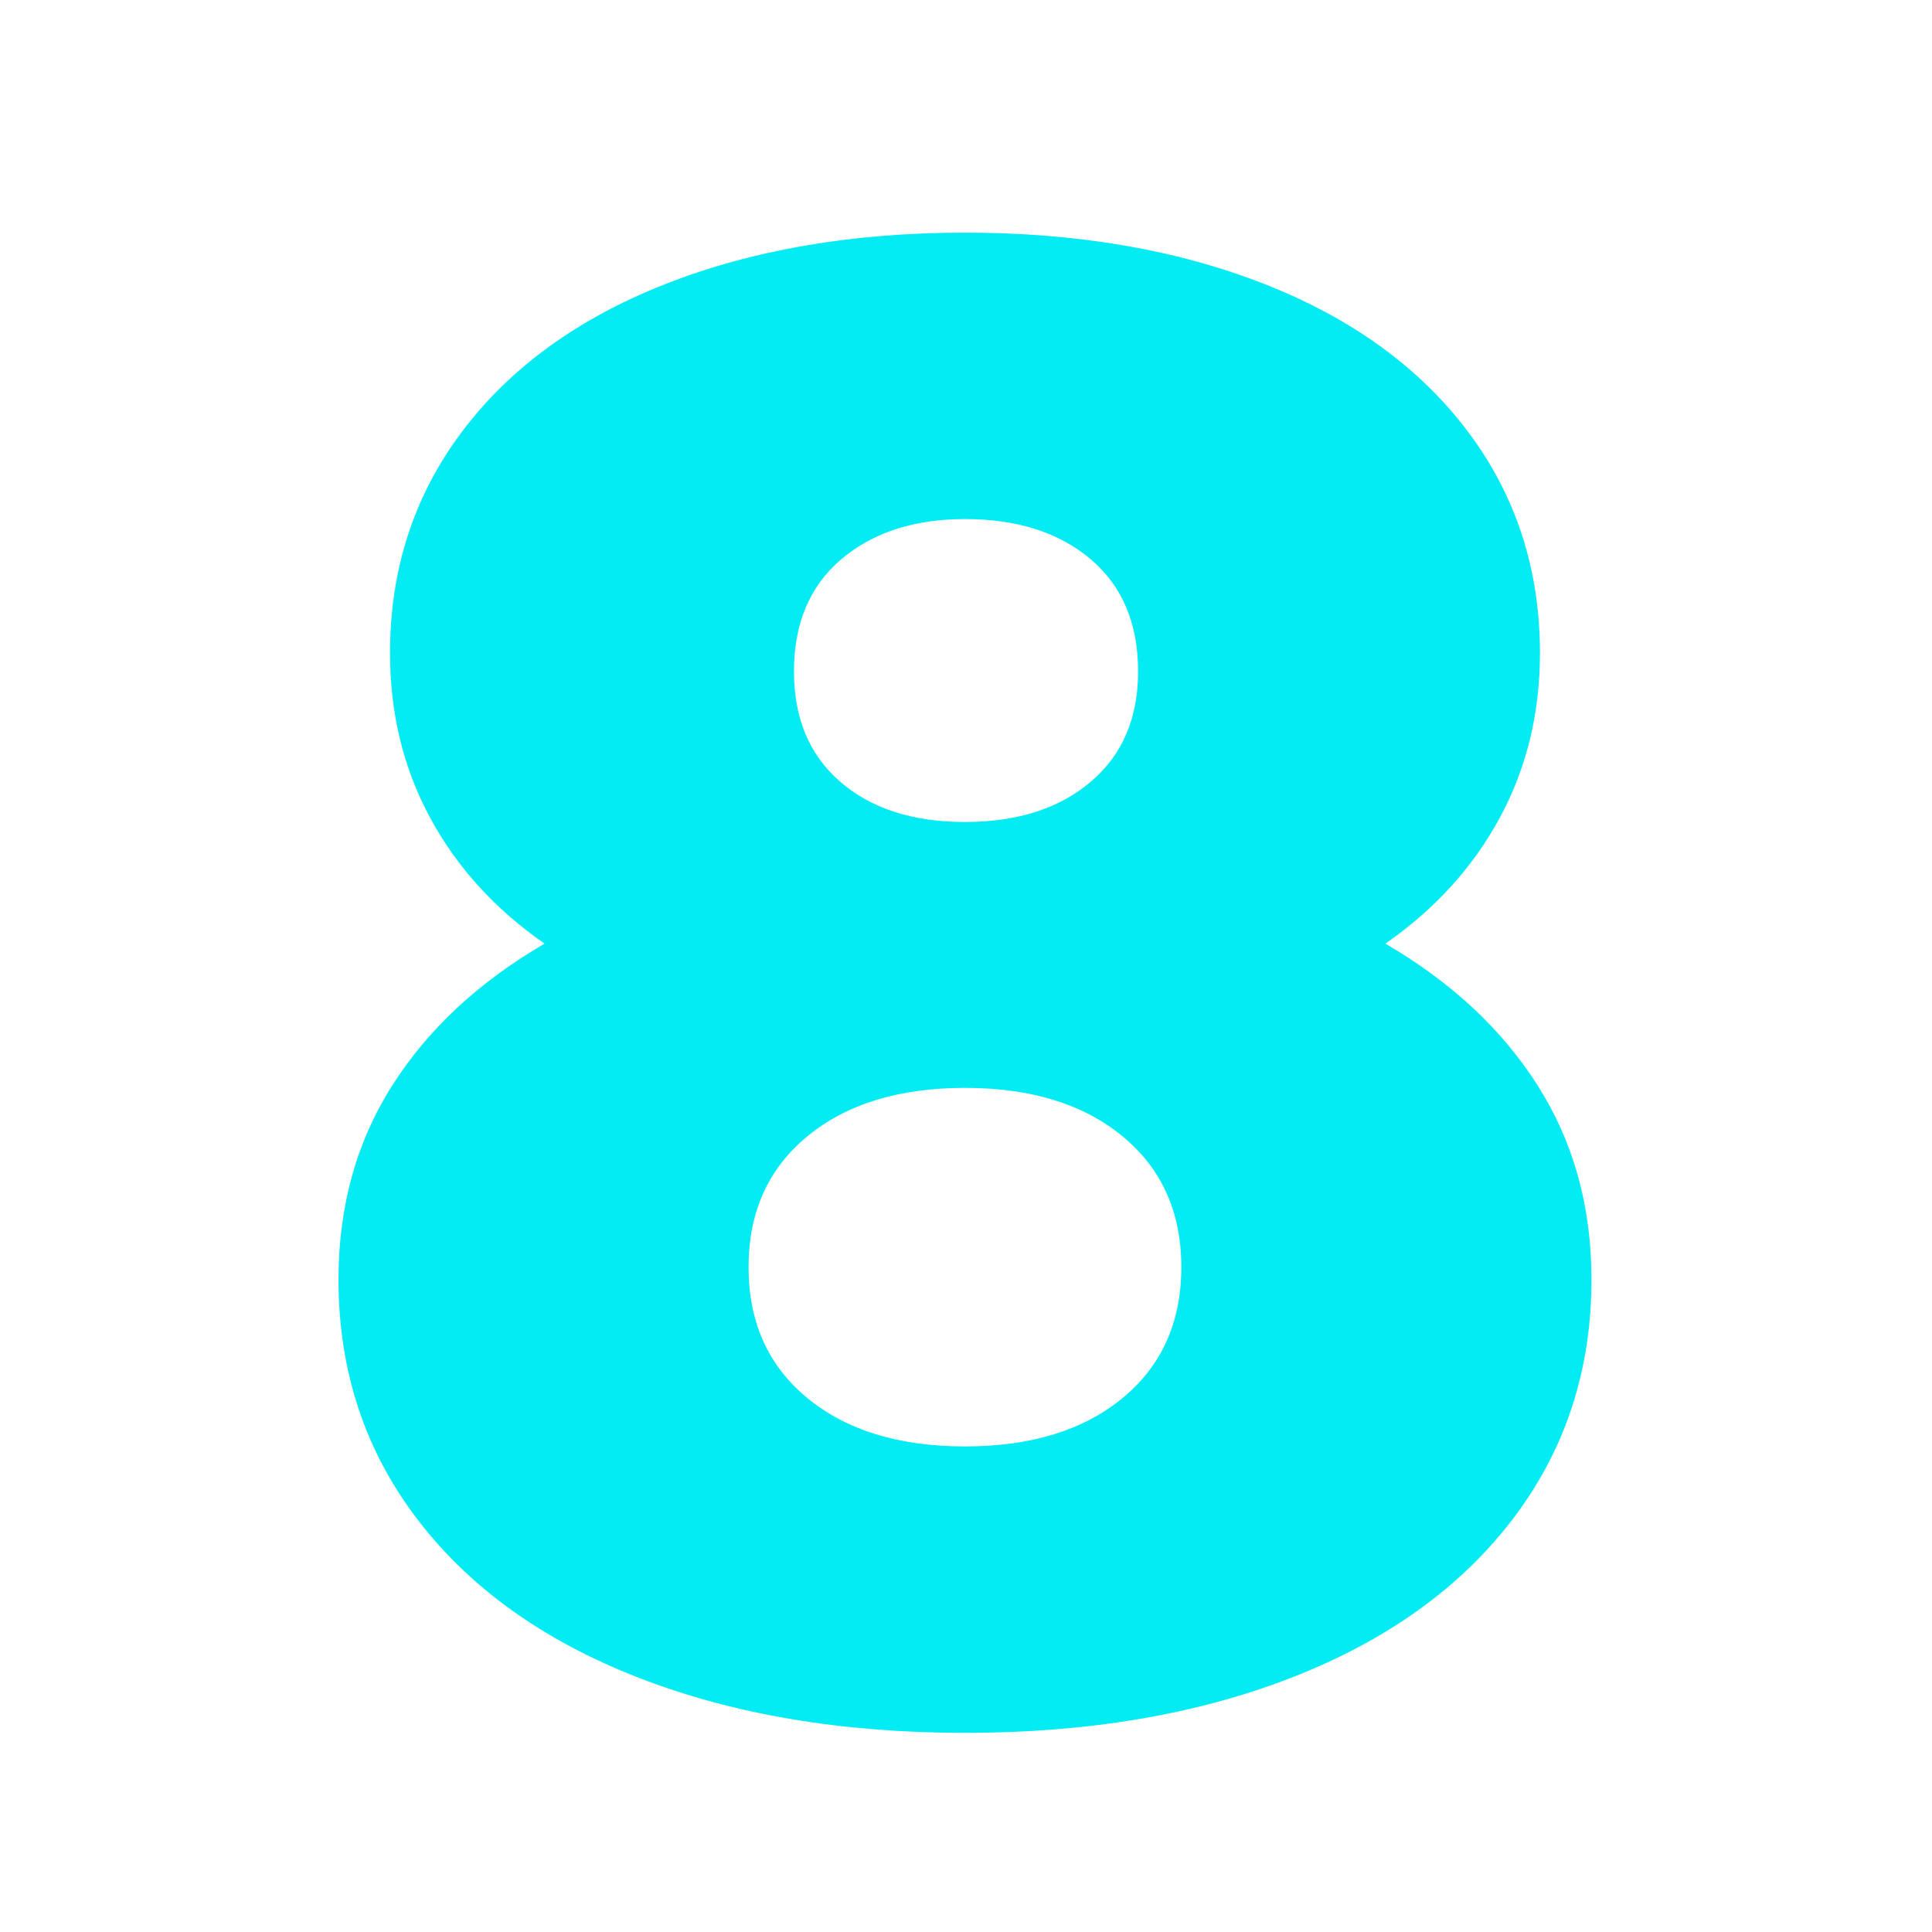 <svg xmlns="http://www.w3.org/2000/svg" xmlns:xlink="http://www.w3.org/1999/xlink" width="500" zoomAndPan="magnify" viewBox="0 0 375 375" height="500" preserveAspectRatio="xMidYMid meet" version="1.0"><defs><g/></defs><g fill="#03ecf4" fill-opacity="1"><g transform="translate(53.701, 330.751)"><g><path d="M 215.203 -147.594 C 228.004 -140.133 237.867 -130.938 244.797 -120 C 251.734 -109.062 255.203 -96.531 255.203 -82.406 C 255.203 -64.801 250.133 -49.332 240 -36 C 229.863 -22.664 215.594 -12.398 197.188 -5.203 C 178.789 1.992 157.594 5.594 133.594 5.594 C 109.594 5.594 88.395 1.992 70 -5.203 C 51.602 -12.398 37.336 -22.664 27.203 -36 C 17.066 -49.332 12 -64.801 12 -82.406 C 12 -96.531 15.461 -109.062 22.391 -120 C 29.328 -130.938 39.195 -140.133 52 -147.594 C 42.395 -154.258 34.992 -162.395 29.797 -172 C 24.598 -181.602 22 -192.27 22 -204 C 22 -220.27 26.664 -234.602 36 -247 C 45.332 -259.395 58.461 -268.926 75.391 -275.594 C 92.328 -282.258 111.727 -285.594 133.594 -285.594 C 155.469 -285.594 174.867 -282.258 191.797 -275.594 C 208.734 -268.926 221.867 -259.395 231.203 -247 C 240.535 -234.602 245.203 -220.27 245.203 -204 C 245.203 -192.27 242.598 -181.602 237.391 -172 C 232.191 -162.395 224.797 -154.258 215.203 -147.594 Z M 133.594 -230 C 123.727 -230 115.727 -227.398 109.594 -222.203 C 103.469 -217.004 100.406 -209.738 100.406 -200.406 C 100.406 -191.332 103.406 -184.195 109.406 -179 C 115.406 -173.801 123.469 -171.203 133.594 -171.203 C 143.727 -171.203 151.863 -173.801 158 -179 C 164.133 -184.195 167.203 -191.332 167.203 -200.406 C 167.203 -209.738 164.133 -217.004 158 -222.203 C 151.863 -227.398 143.727 -230 133.594 -230 Z M 133.594 -50 C 146.395 -50 156.594 -53.129 164.188 -59.391 C 171.789 -65.66 175.594 -74.129 175.594 -84.797 C 175.594 -95.461 171.789 -103.926 164.188 -110.188 C 156.594 -116.457 146.395 -119.594 133.594 -119.594 C 120.801 -119.594 110.602 -116.457 103 -110.188 C 95.395 -103.926 91.594 -95.461 91.594 -84.797 C 91.594 -74.129 95.395 -65.66 103 -59.391 C 110.602 -53.129 120.801 -50 133.594 -50 Z M 133.594 -50 "/></g></g></g></svg>